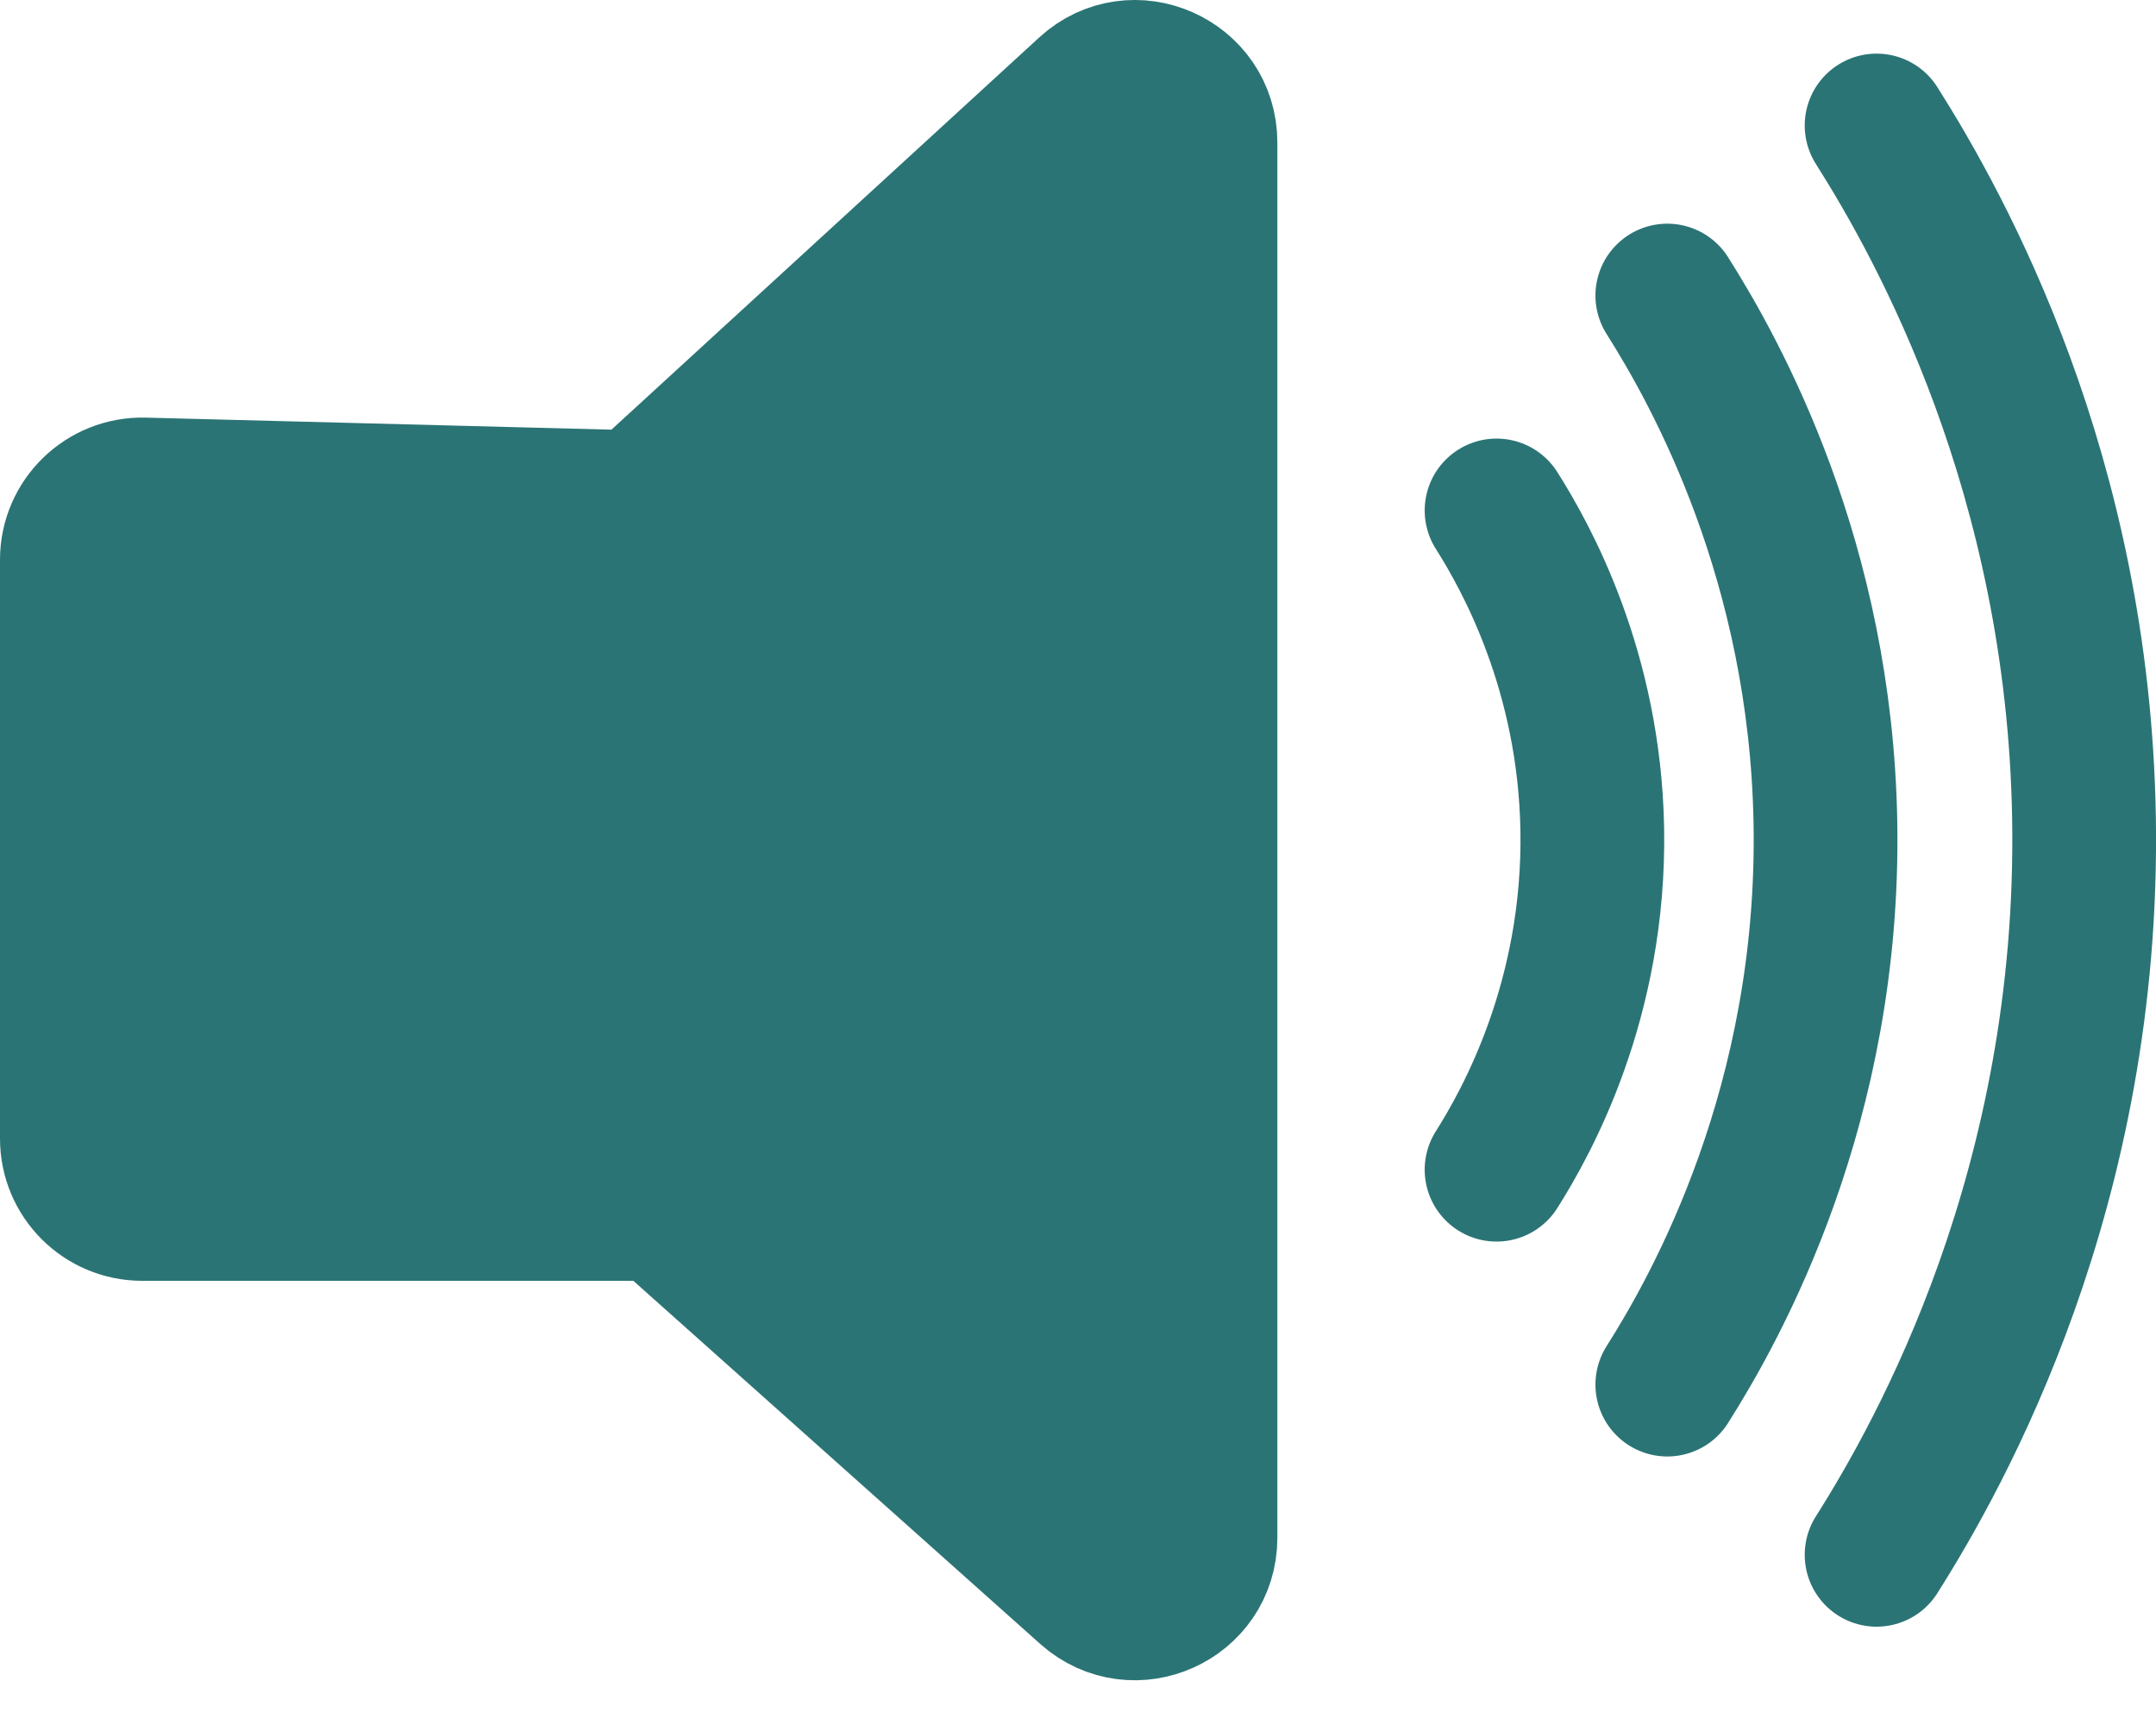 <?xml version="1.0" encoding="utf-8"?>
<svg width="15px" height="12px" viewBox="0 0 15 12" version="1.1" xmlns:xlink="http://www.w3.org/1999/xlink" xmlns="http://www.w3.org/2000/svg">
  <g id="Group-9" transform="translate(0.5 0.5)">
    <path d="M0 3.394L0 7.421C0 7.691 0.219 7.91 0.489 7.91L4.097 7.91L7.071 10.564C7.388 10.845 7.887 10.621 7.887 10.198L7.887 0.491C7.887 0.065 7.381 -0.159 7.067 0.13L3.943 2.994L0.502 2.905C0.227 2.898 0 3.119 0 3.394Z" id="Stroke-1" fill="#2B7475" fill-rule="evenodd" stroke="#2B7475" stroke-width="1" />
    <path d="M0.101 0C0.309 0.328 0.748 1.119 0.767 2.219C0.787 3.406 0.307 4.261 0.101 4.586" transform="translate(9.811 3.051)" id="Stroke-3" fill="none" fill-rule="evenodd" stroke="#2B7475" stroke-width="1" stroke-linecap="round" />
    <path d="M0 0C0.343 0.542 1.068 1.849 1.1 3.666C1.134 5.626 0.34 7.04 0 7.576" transform="translate(11.1 1.556)" id="Stroke-5" fill="none" fill-rule="evenodd" stroke="#2B7475" stroke-width="1" stroke-linecap="round" />
    <path d="M0 0C0.45 0.71 1.402 2.426 1.443 4.812C1.487 7.385 0.446 9.239 0 9.943" transform="translate(12.556 0.373)" id="Stroke-7" fill="none" fill-rule="evenodd" stroke="#2B7475" stroke-width="1" stroke-linecap="round" />
  </g>
</svg>